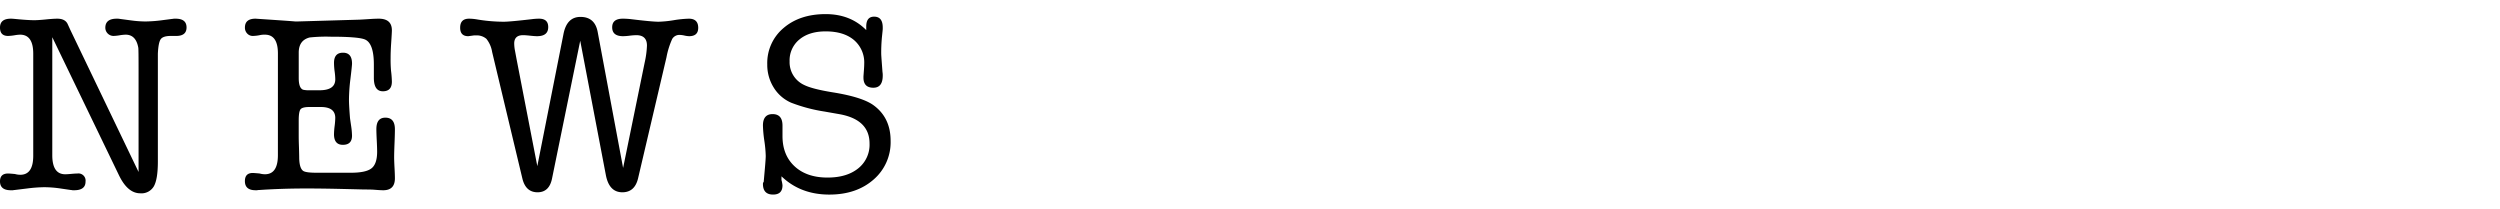 <svg xmlns="http://www.w3.org/2000/svg" viewBox="0 0 906.193 75.642"><defs><style>.a{fill:none;}</style></defs><rect class="a" width="906.193" height="75.642"/><path d="M822.765,675.72l24.7,51.428V690.072q0-7.176-.092-7.912-.828-4.783-4.6-4.784a15.722,15.722,0,0,0-2.208.23,15.626,15.626,0,0,1-2.208.23,2.983,2.983,0,0,1-2.944-2.944q0-3.312,4.139-3.312a5.576,5.576,0,0,1,1.2.092l4.139.552a39.19,39.19,0,0,0,5.153.368,52.4,52.4,0,0,0,6.347-.506q1.381-.168,3.221-.421a4.164,4.164,0,0,0,.644-.085h.644q3.954,0,3.956,3.174,0,3.082-3.746,3.082h-1.967q-2.812,0-3.654,1.195t-1.029,5.235v39.128q0,6.341-1.434,8.91a5.185,5.185,0,0,1-4.945,2.572q-4.53,0-7.673-6.44l-24.22-50.14v42.78q0,6.9,4.692,6.9.735,0,2.208-.138t2.208-.138a2.6,2.6,0,0,1,2.944,2.947q0,3.126-4.141,3.125h-.551a3.83,3.83,0,0,0-.644-.092l-3.772-.552a40.674,40.674,0,0,0-5.889-.46,53.153,53.153,0,0,0-6.164.46l-4.507.552a3.778,3.778,0,0,0-.644.092h-.736q-3.957,0-3.956-3.22,0-2.85,2.944-2.852.459,0,2.483.184a7.348,7.348,0,0,0,1.933.276q4.691,0,4.691-6.9V684.276q0-6.9-4.748-6.9a12.948,12.948,0,0,0-1.825.184,18.166,18.166,0,0,1-2.557.276q-2.922,0-2.921-3.036,0-3.219,3.948-3.22c.367,0,.857.032,1.47.092q4.59.461,7.07.46,1.377,0,4.132-.276t4.134-.276q2.847,0,3.765,1.932Z" transform="translate(-797.237 -664.809)"/><path d="M897.975,684.184q0-6.807-4.691-6.808a7.575,7.575,0,0,0-1.933.184,13.862,13.862,0,0,1-2.483.276,2.679,2.679,0,0,1-2.024-.874,3.022,3.022,0,0,1-.829-2.162q0-3.219,3.852-3.22c.06,0,.519.032,1.374.092q13.754.919,12.837.92h.915l22.1-.644q.644,0,4.768-.276,1.467-.09,2.658-.092,4.769,0,4.769,4.232,0,.736-.264,4.692-.2,2.946-.2,5.428a44.161,44.161,0,0,0,.153,4.508,38.488,38.488,0,0,1,.307,3.956q0,3.5-3.267,3.5t-3.265-4.876v-4.784q0-7.728-3.22-9.108-2.394-1.013-12.329-1.012a56.6,56.6,0,0,0-7.728.276q-3.956,1.012-3.955,5.52v9.2q0,3.681,1.633,4.232a8.765,8.765,0,0,0,2.177.184h3.721q5.716,0,5.716-3.956a22.852,22.852,0,0,0-.23-2.852,24.28,24.28,0,0,1-.23-3.128q0-3.679,3.267-3.68t3.266,3.956q0,.736-.6,5.7a63.365,63.365,0,0,0-.508,7.452q0,1.841.368,6.532.09.736.46,3.22a25.35,25.35,0,0,1,.276,3.22q0,3.312-3.312,3.312-3.222,0-3.221-3.864a27.064,27.064,0,0,1,.23-2.944,27.064,27.064,0,0,0,.23-2.944q0-3.956-5.243-3.956h-4.14q-2.67,0-3.266.92t-.6,3.956v5.7q0,1.471.092,3.956.09,3.036.091,4.048.091,3.681,1.473,4.6,1.011.645,4.784.644h12.512q5.427,0,7.452-1.61t2.024-6.026q0-1.38-.139-4.094t-.137-4.094q0-4.14,3.267-4.14,3.449,0,3.449,4.232,0,1.656-.138,5.06t-.138,5.06q0,1.29.138,3.818t.138,3.818q0,4.325-4.232,4.324-1.014,0-3.221-.184-1.1-.093-4.047-.092.642,0-7.176-.184t-13.524-.184q-8.649,0-16.928.552a4.219,4.219,0,0,0-.829.092h-.551q-3.864,0-3.865-3.312,0-2.943,2.853-2.944.459,0,2.483.184a7.348,7.348,0,0,0,1.933.276q4.69,0,4.691-6.9Z" transform="translate(-797.237 -664.809)"/><path d="M984.454,686.116,992,725.032l9.476-47.84q1.2-6.255,6.165-6.256,5.244,0,6.255,5.52l9.2,49.22,7.819-38.18a33.413,33.413,0,0,0,.829-6.164q0-3.771-3.864-3.772a22.008,22.008,0,0,0-2.392.184,22.079,22.079,0,0,1-2.392.184q-3.957,0-3.956-3.222,0-3.126,3.864-3.126a25.919,25.919,0,0,1,3.035.184q7.543.921,9.936.92a39.919,39.919,0,0,0,5.475-.552,39.864,39.864,0,0,1,5.474-.552q3.4,0,3.4,3.316,0,3.032-3.312,3.032a8.881,8.881,0,0,1-1.655-.23,8.985,8.985,0,0,0-1.657-.23,3.018,3.018,0,0,0-2.806,1.472,28.514,28.514,0,0,0-2.07,6.624l-10.3,43.884q-1.2,5.061-5.7,5.06-4.785,0-5.98-6.256l-9.292-48.668L997.335,729.54q-1.014,4.968-5.244,4.968-4.326,0-5.52-5.06l-10.949-45.816a10.242,10.242,0,0,0-2.069-4.738,5.346,5.346,0,0,0-3.911-1.242H969l-2.024.276q-2.945,0-2.943-3.081,0-3.267,3.219-3.267a18.14,18.14,0,0,1,2.945.276,58.718,58.718,0,0,0,9.659.828q2.208,0,10.12-.92a20.131,20.131,0,0,1,2.668-.184q3.312,0,3.312,3.036,0,3.312-4.047,3.312-.829,0-2.53-.184t-2.53-.184q-3.222,0-3.22,3.036a14.211,14.211,0,0,0,.276,2.576Z" transform="translate(-797.237 -664.809)"/><path d="M1096.511,669.924q9.015,0,14.719,5.8v-1.288q0-3.588,2.852-3.588,3.127,0,3.128,3.956v.552q0,.185-.276,2.76a58.979,58.979,0,0,0-.275,6.164q0,.461.184,2.944l.275,3.68a6.976,6.976,0,0,1,.092,1.288q0,4.416-3.4,4.416-3.588,0-3.587-3.68v-.46l.184-2.484c.06-.859.091-1.532.091-2.024a10.683,10.683,0,0,0-3.726-8.648q-3.724-3.128-10.257-3.128-5.982,0-9.522,2.944a9.756,9.756,0,0,0-3.542,7.912,9.07,9.07,0,0,0,5.243,8.556q2.945,1.471,10.3,2.668,10.948,1.749,15,4.784,6.071,4.509,6.071,12.788a17.84,17.84,0,0,1-6.195,14.076q-6.2,5.427-16.017,5.428-10.464,0-17.348-6.624v1.361a10.219,10.219,0,0,1,.368,1.9q0,3.357-3.4,3.358-3.687,0-3.687-3.864a1,1,0,0,1,.276-.736l.422-4.784q.315-3.588.315-4.6a44.583,44.583,0,0,0-.507-5.52,44.324,44.324,0,0,1-.506-5.52q0-4.14,3.5-4.14,3.588,0,3.587,4.157v3.786q0,6.928,4.4,10.993t11.926,4.064q6.972,0,11.1-3.312a10.944,10.944,0,0,0,4.129-9.016q0-8.739-11.04-10.672l-5.245-.92a57.98,57.98,0,0,1-12.144-3.22,13.983,13.983,0,0,1-6.3-5.474,15.468,15.468,0,0,1-2.347-8.418,16.529,16.529,0,0,1,5.889-13.156Q1087.125,669.926,1096.511,669.924Z" transform="translate(-797.237 -664.809)"/></svg>